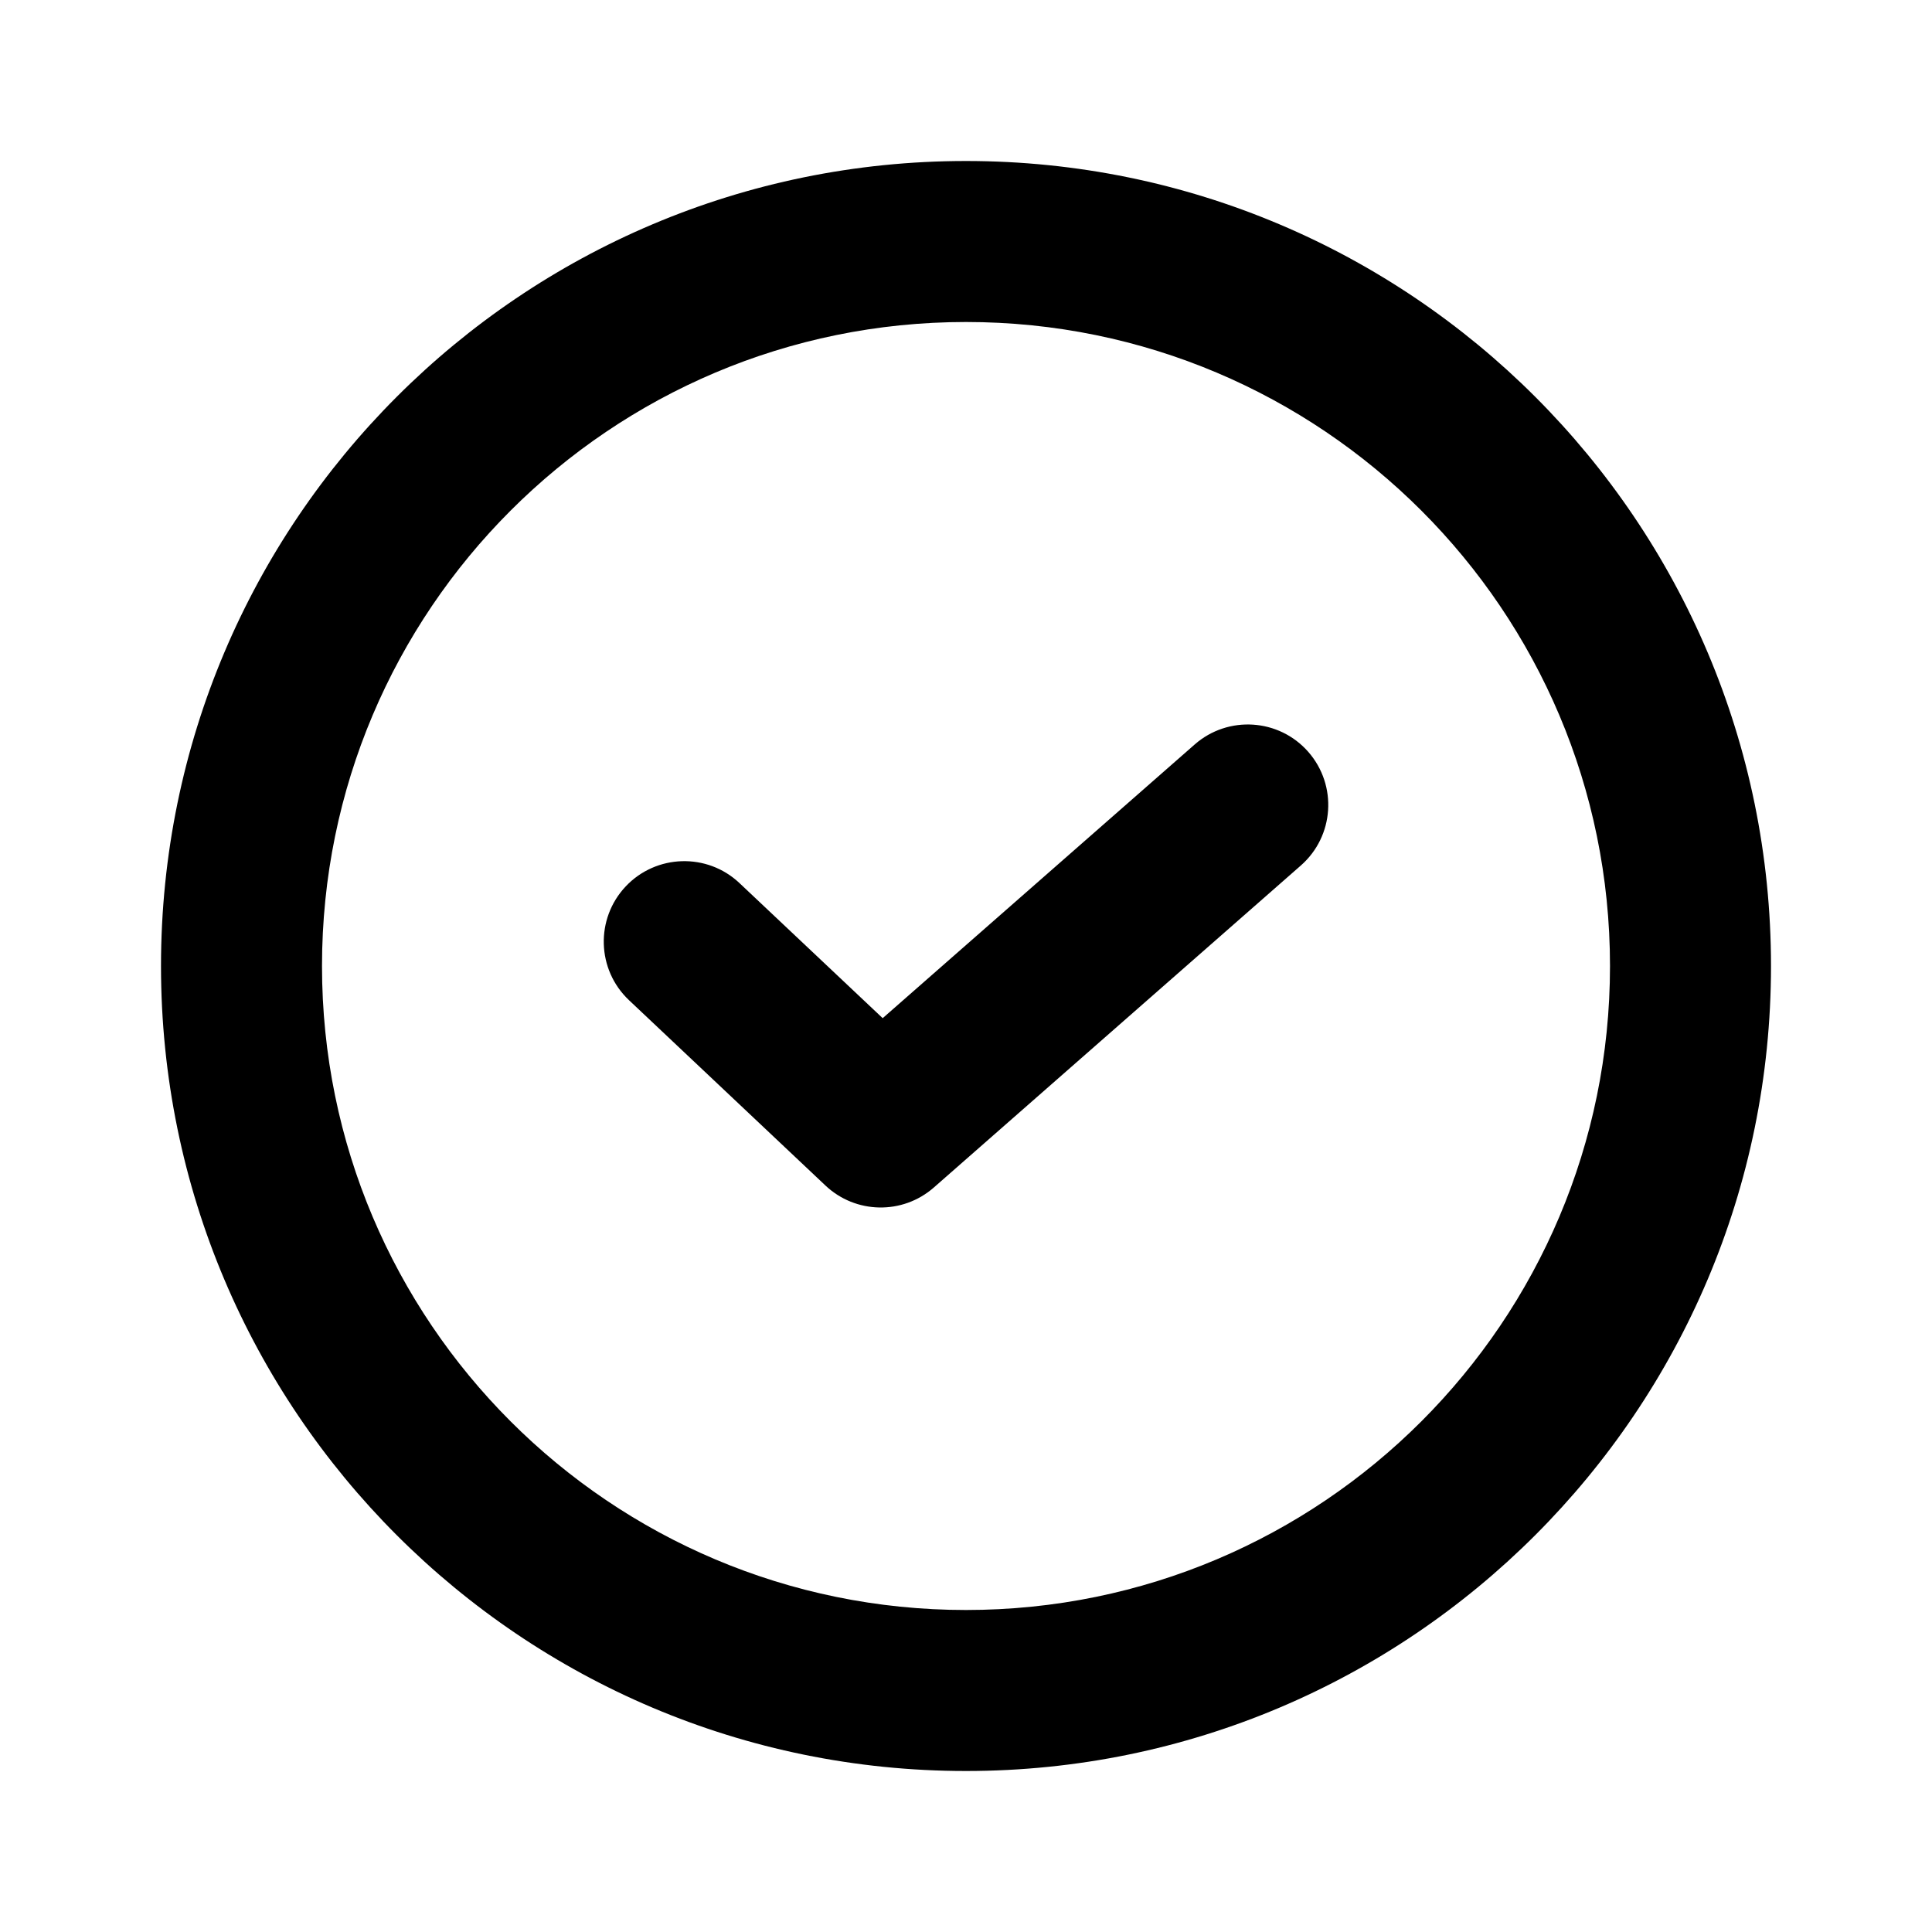 <svg width="24" height="24" viewBox="0 0 24 24" fill="none" xmlns="http://www.w3.org/2000/svg">
<path d="M16.159 10.752C16.575 10.387 16.616 9.756 16.252 9.34C15.888 8.925 15.256 8.884 14.841 9.248L10.965 12.648L9.186 10.97C8.785 10.591 8.152 10.61 7.773 11.011C7.394 11.413 7.412 12.046 7.814 12.425L10.254 14.727C10.629 15.081 11.212 15.092 11.6 14.752L16.159 10.752Z" fill="currentColor"/>
<path fill-rule="evenodd" clip-rule="evenodd" d="M12 2C6.477 2 2 6.477 2 12C2 17.522 6.477 22 12 22C17.522 22 22 17.522 22 12C22 6.477 17.522 2 12 2ZM4 12C4 7.581 7.581 4 12 4C16.418 4 20 7.581 20 12C20 16.418 16.418 20 12 20C7.581 20 4 16.418 4 12Z" fill="currentColor"/>
</svg>
